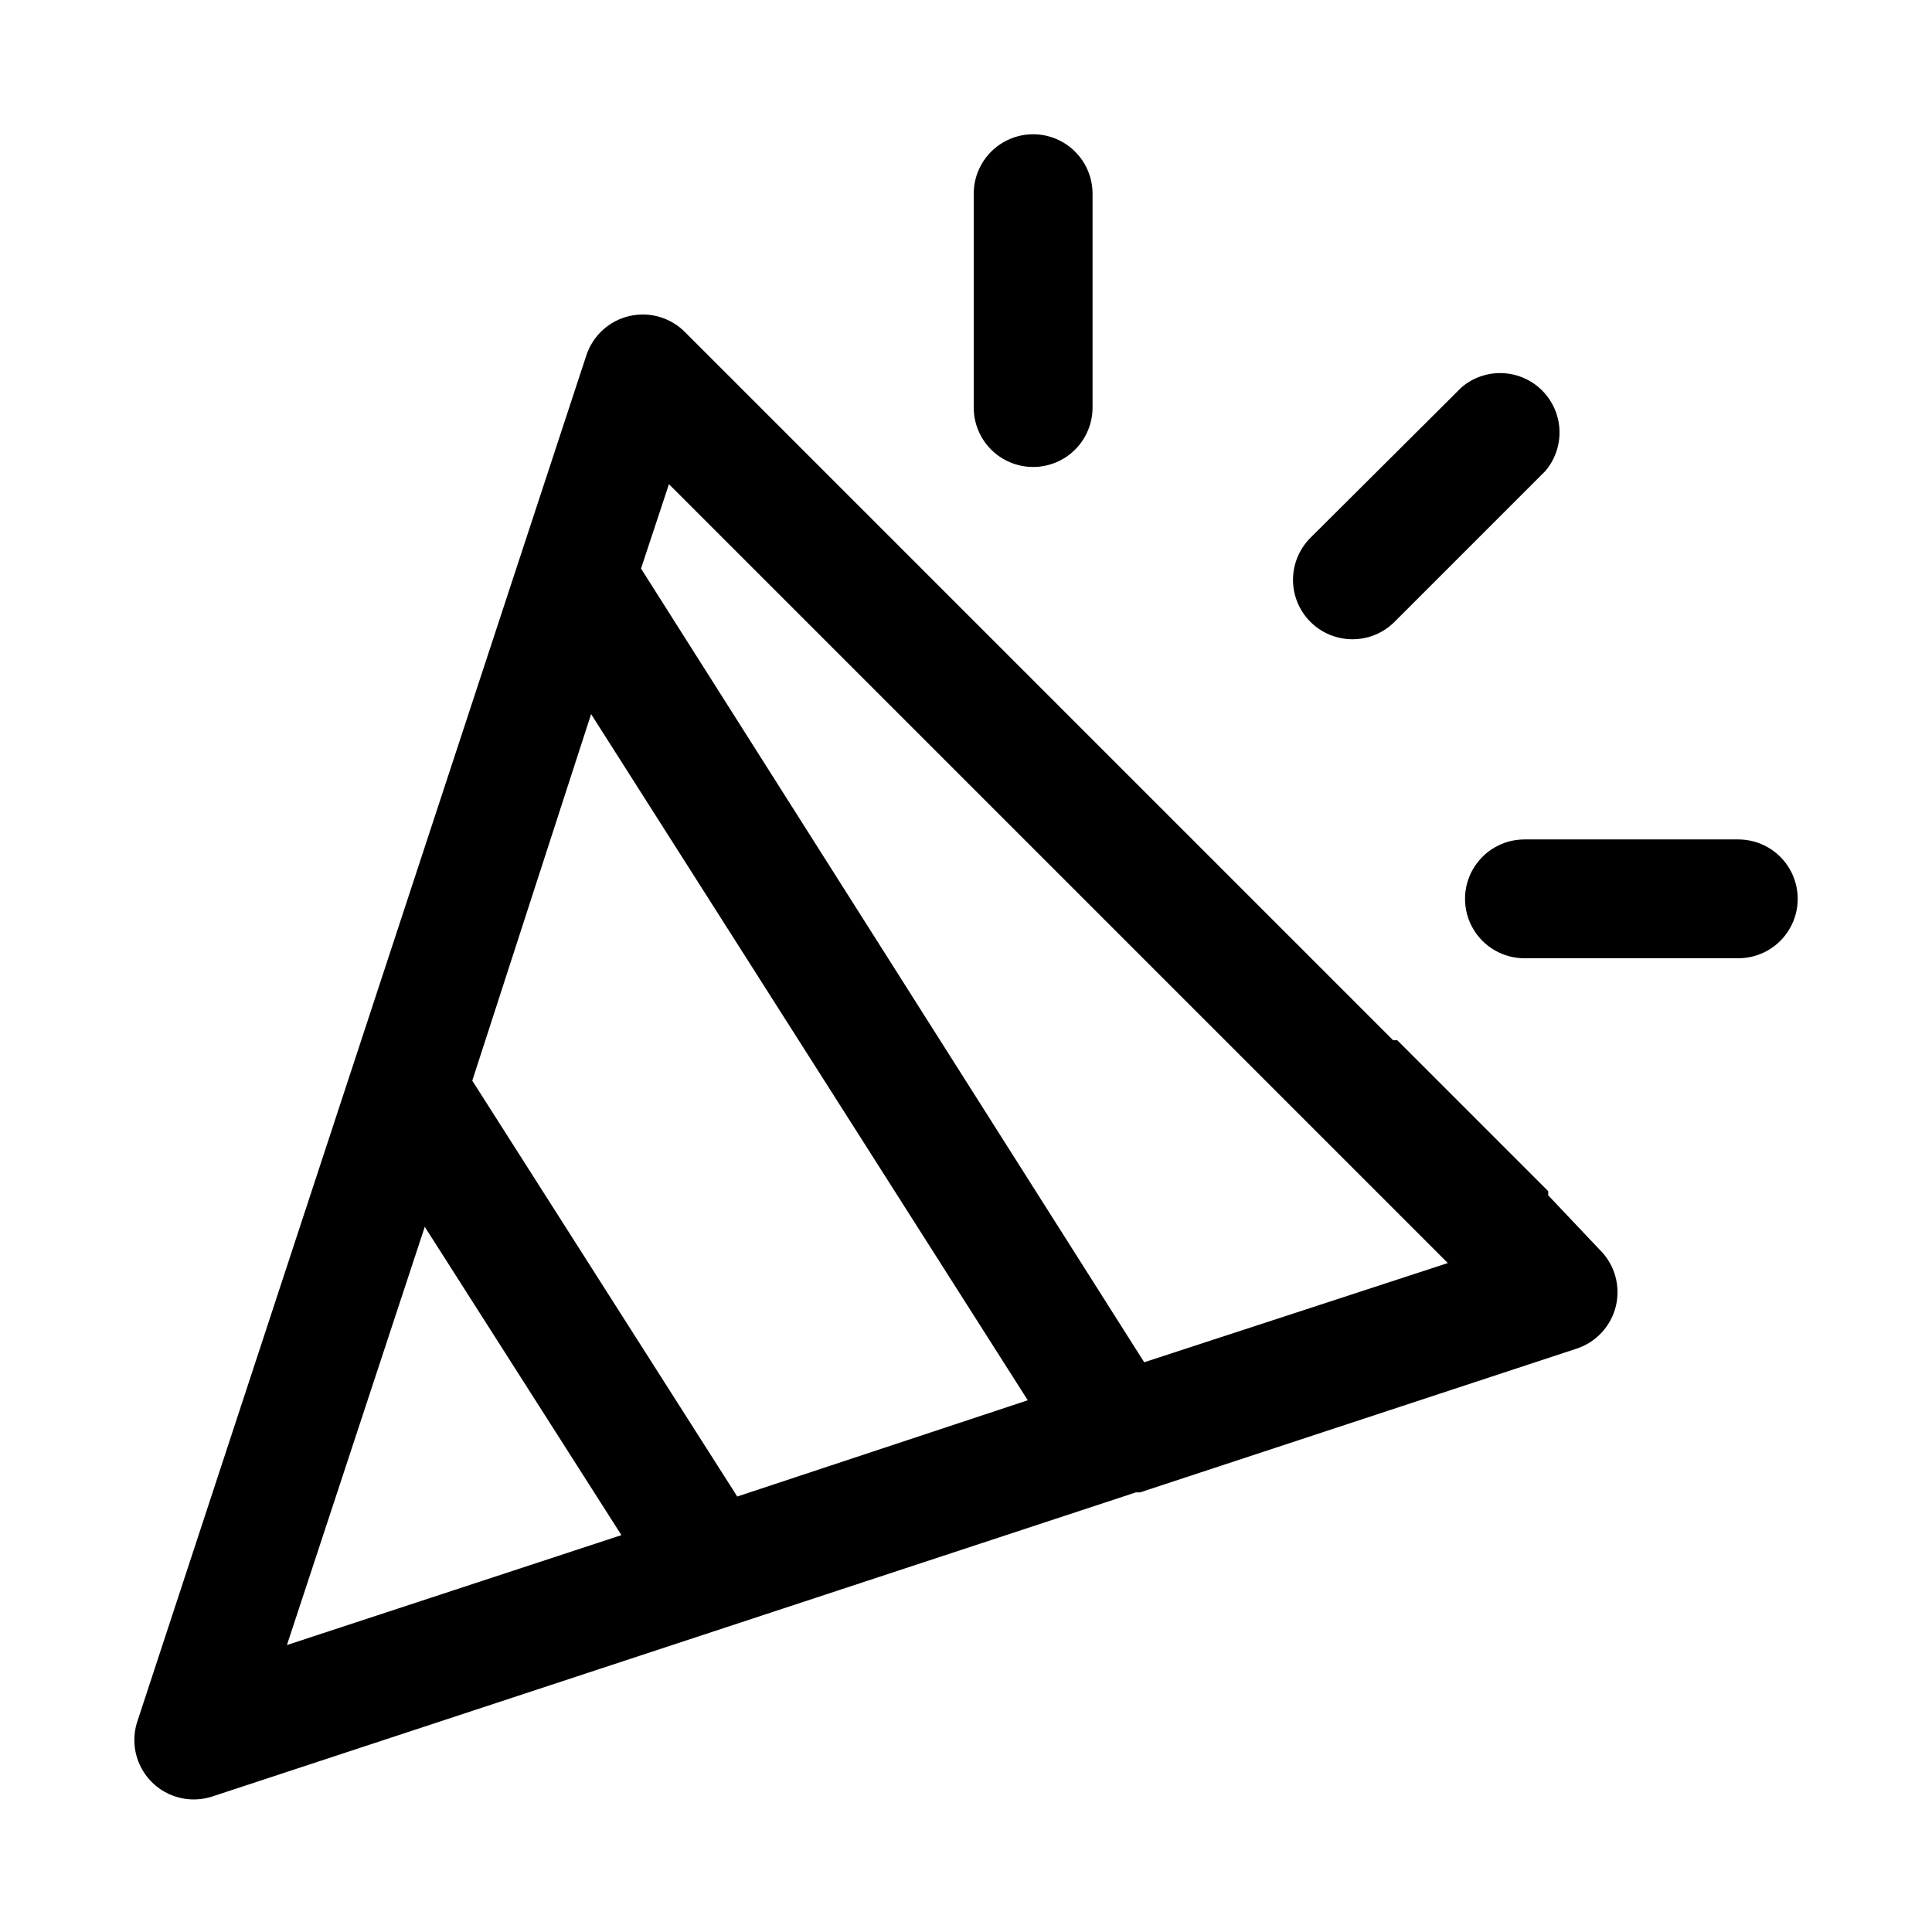 <?xml version="1.0" encoding="UTF-8"?>
<!-- Uploaded to: ICON Repo, www.svgrepo.com, Generator: ICON Repo Mixer Tools -->
<svg fill="#000000" width="800px" height="800px" version="1.1" viewBox="144 144 512 512" xmlns="http://www.w3.org/2000/svg">
 <g>
  <path d="m554.29 460.77v-1.102l-39.988-39.988h-1.102l-187.67-187.67c-3.852-3.891-9.453-5.5-14.785-4.246-5.332 1.254-9.629 5.188-11.348 10.387l-119.02 362.11h-0.004c-1.199 3.699-0.988 7.715 0.594 11.27 1.582 3.555 4.426 6.394 7.977 7.977 3.555 1.582 7.57 1.793 11.27 0.594l244.82-80.609h1.102l115.72-38.102c5.199-1.719 9.133-6.016 10.387-11.348s-0.355-10.934-4.246-14.789zm-214.91 79.824-70.219-110.21 31.488-97.141 115.72 181.84zm-82.812-71.48 52.113 81.711-88.641 29.129zm190.66 35.898-133.35-210.34 7.398-22.359 206.41 206.41z"/>
  <path d="m502.34 313.41c4.184 0.023 8.207-1.617 11.176-4.566l39.988-39.988h0.004c3.469-4.055 4.652-9.59 3.137-14.707-1.512-5.117-5.516-9.117-10.633-10.633-5.117-1.512-10.652-0.332-14.703 3.141l-39.992 39.832c-2.977 2.953-4.652 6.973-4.656 11.164-0.004 4.195 1.668 8.215 4.641 11.176 2.973 2.957 7 4.606 11.195 4.582z"/>
  <path d="m417.79 267.75c4.176 0 8.18-1.66 11.133-4.613s4.613-6.957 4.613-11.133v-56.68c0-5.625-3.004-10.82-7.875-13.633s-10.871-2.812-15.742 0c-4.871 2.812-7.871 8.008-7.871 13.633v56.68c0 4.176 1.656 8.18 4.609 11.133s6.957 4.613 11.133 4.613z"/>
  <path d="m604.67 366.46h-56.68c-5.625 0-10.82 3-13.633 7.871-2.812 4.871-2.812 10.871 0 15.742s8.008 7.875 13.633 7.875h56.68c5.625 0 10.82-3.004 13.633-7.875s2.812-10.871 0-15.742c-2.812-4.871-8.008-7.871-13.633-7.871z"/>
 </g>
</svg>
